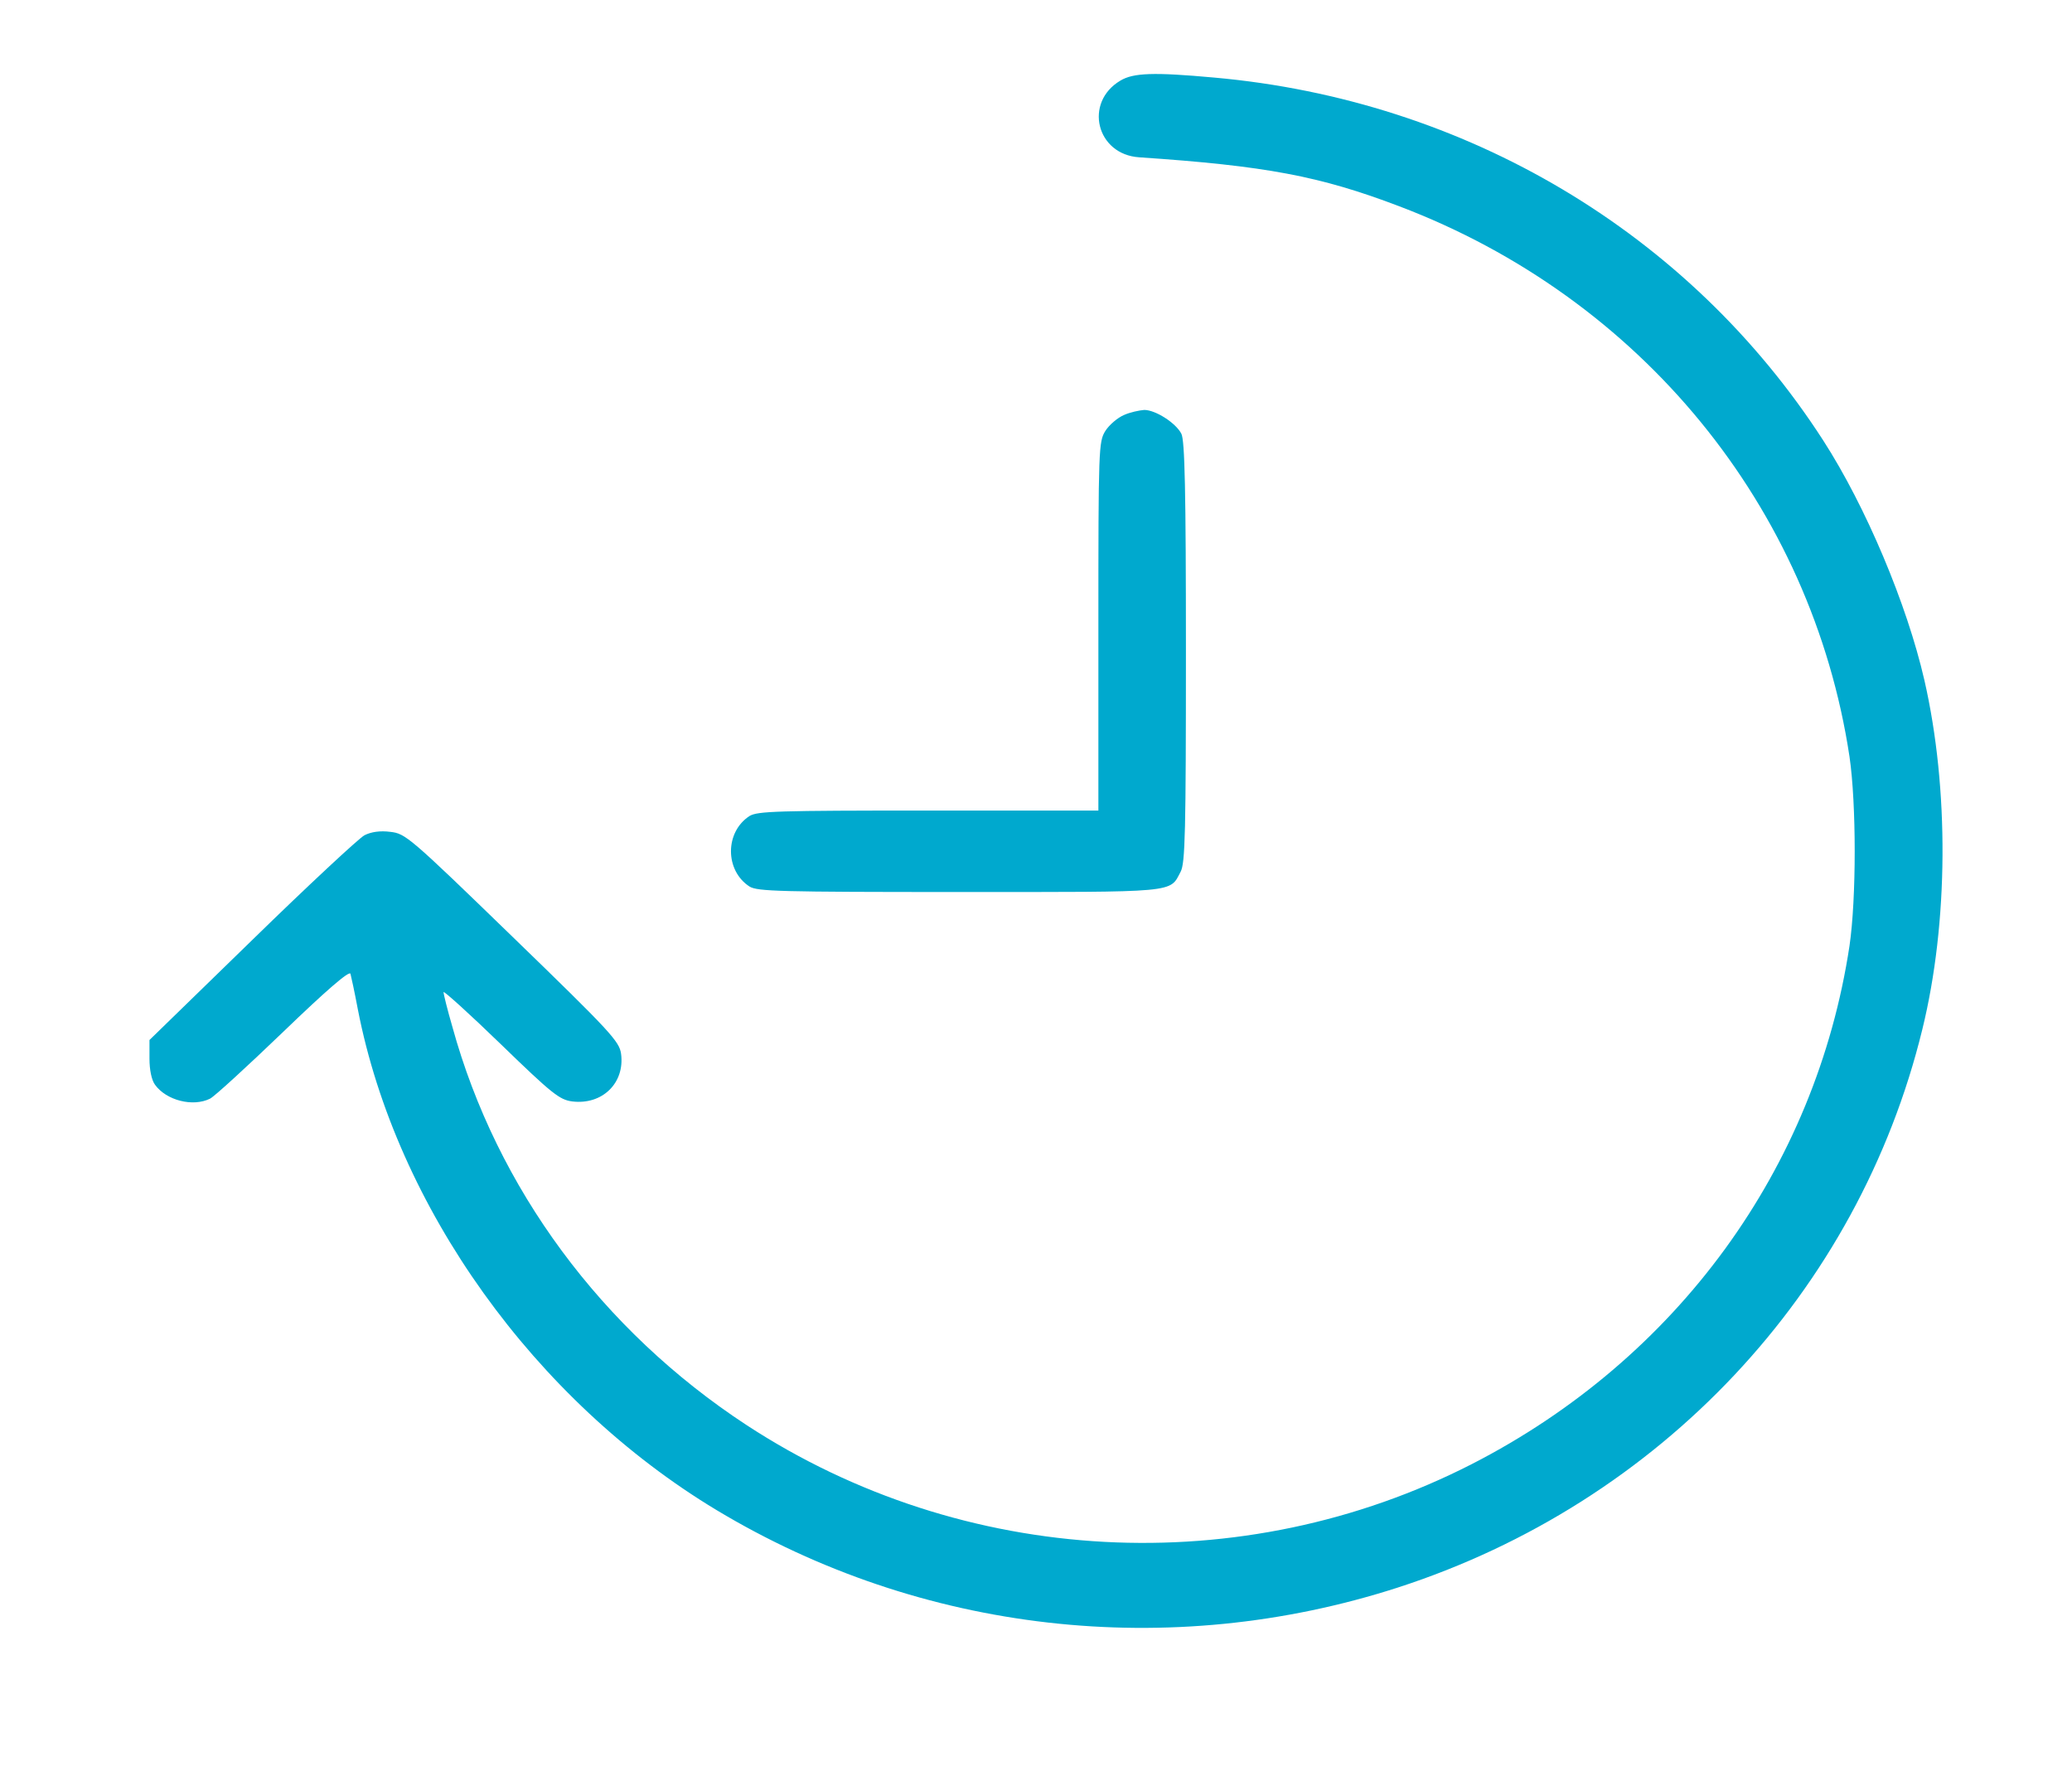 <svg width="28" height="24" viewBox="0 0 28 24" fill="none" xmlns="http://www.w3.org/2000/svg">
<path d="M15.141 1.089C14.644 1.383 14.814 2.089 15.396 2.126C17.1 2.241 17.833 2.378 18.907 2.787C22.172 4.025 24.482 6.847 24.993 10.224C25.087 10.866 25.087 12.142 24.993 12.784C24.538 15.789 22.665 18.363 19.892 19.785C16.783 21.377 13.016 21.175 10.087 19.258C8.133 17.977 6.714 16.06 6.113 13.876C6.046 13.646 5.994 13.435 5.994 13.408C5.994 13.385 6.344 13.701 6.766 14.11C7.461 14.784 7.561 14.862 7.731 14.885C8.138 14.936 8.445 14.637 8.393 14.243C8.37 14.073 8.256 13.949 6.926 12.66C5.531 11.307 5.479 11.265 5.275 11.242C5.138 11.224 5.015 11.242 4.925 11.288C4.849 11.329 4.163 11.967 3.406 12.706L2.02 14.055V14.307C2.02 14.459 2.048 14.596 2.095 14.66C2.247 14.871 2.606 14.963 2.838 14.848C2.895 14.821 3.34 14.413 3.827 13.945C4.404 13.389 4.721 13.114 4.736 13.16C4.745 13.192 4.792 13.408 4.835 13.637C5.355 16.317 7.225 18.927 9.685 20.409C12.448 22.07 15.803 22.451 18.889 21.455C22.433 20.308 25.111 17.459 25.977 13.913C26.332 12.467 26.341 10.66 26.005 9.191C25.769 8.164 25.215 6.847 24.638 5.952C22.83 3.149 19.811 1.351 16.404 1.048C15.591 0.974 15.316 0.984 15.141 1.089Z" fill="#00A9CE"/>
<path d="M15.188 5.609C15.103 5.645 14.989 5.742 14.937 5.824C14.847 5.971 14.843 6.049 14.843 8.462V10.954H12.548C10.494 10.954 10.239 10.963 10.13 11.027C9.794 11.243 9.794 11.766 10.13 11.982C10.239 12.046 10.523 12.055 12.959 12.055C15.936 12.055 15.803 12.069 15.955 11.78C16.016 11.665 16.026 11.238 16.026 8.811C16.026 6.636 16.011 5.948 15.964 5.861C15.888 5.714 15.614 5.54 15.463 5.54C15.396 5.545 15.268 5.572 15.188 5.609Z" fill="#00A9CE"/>
</svg>
